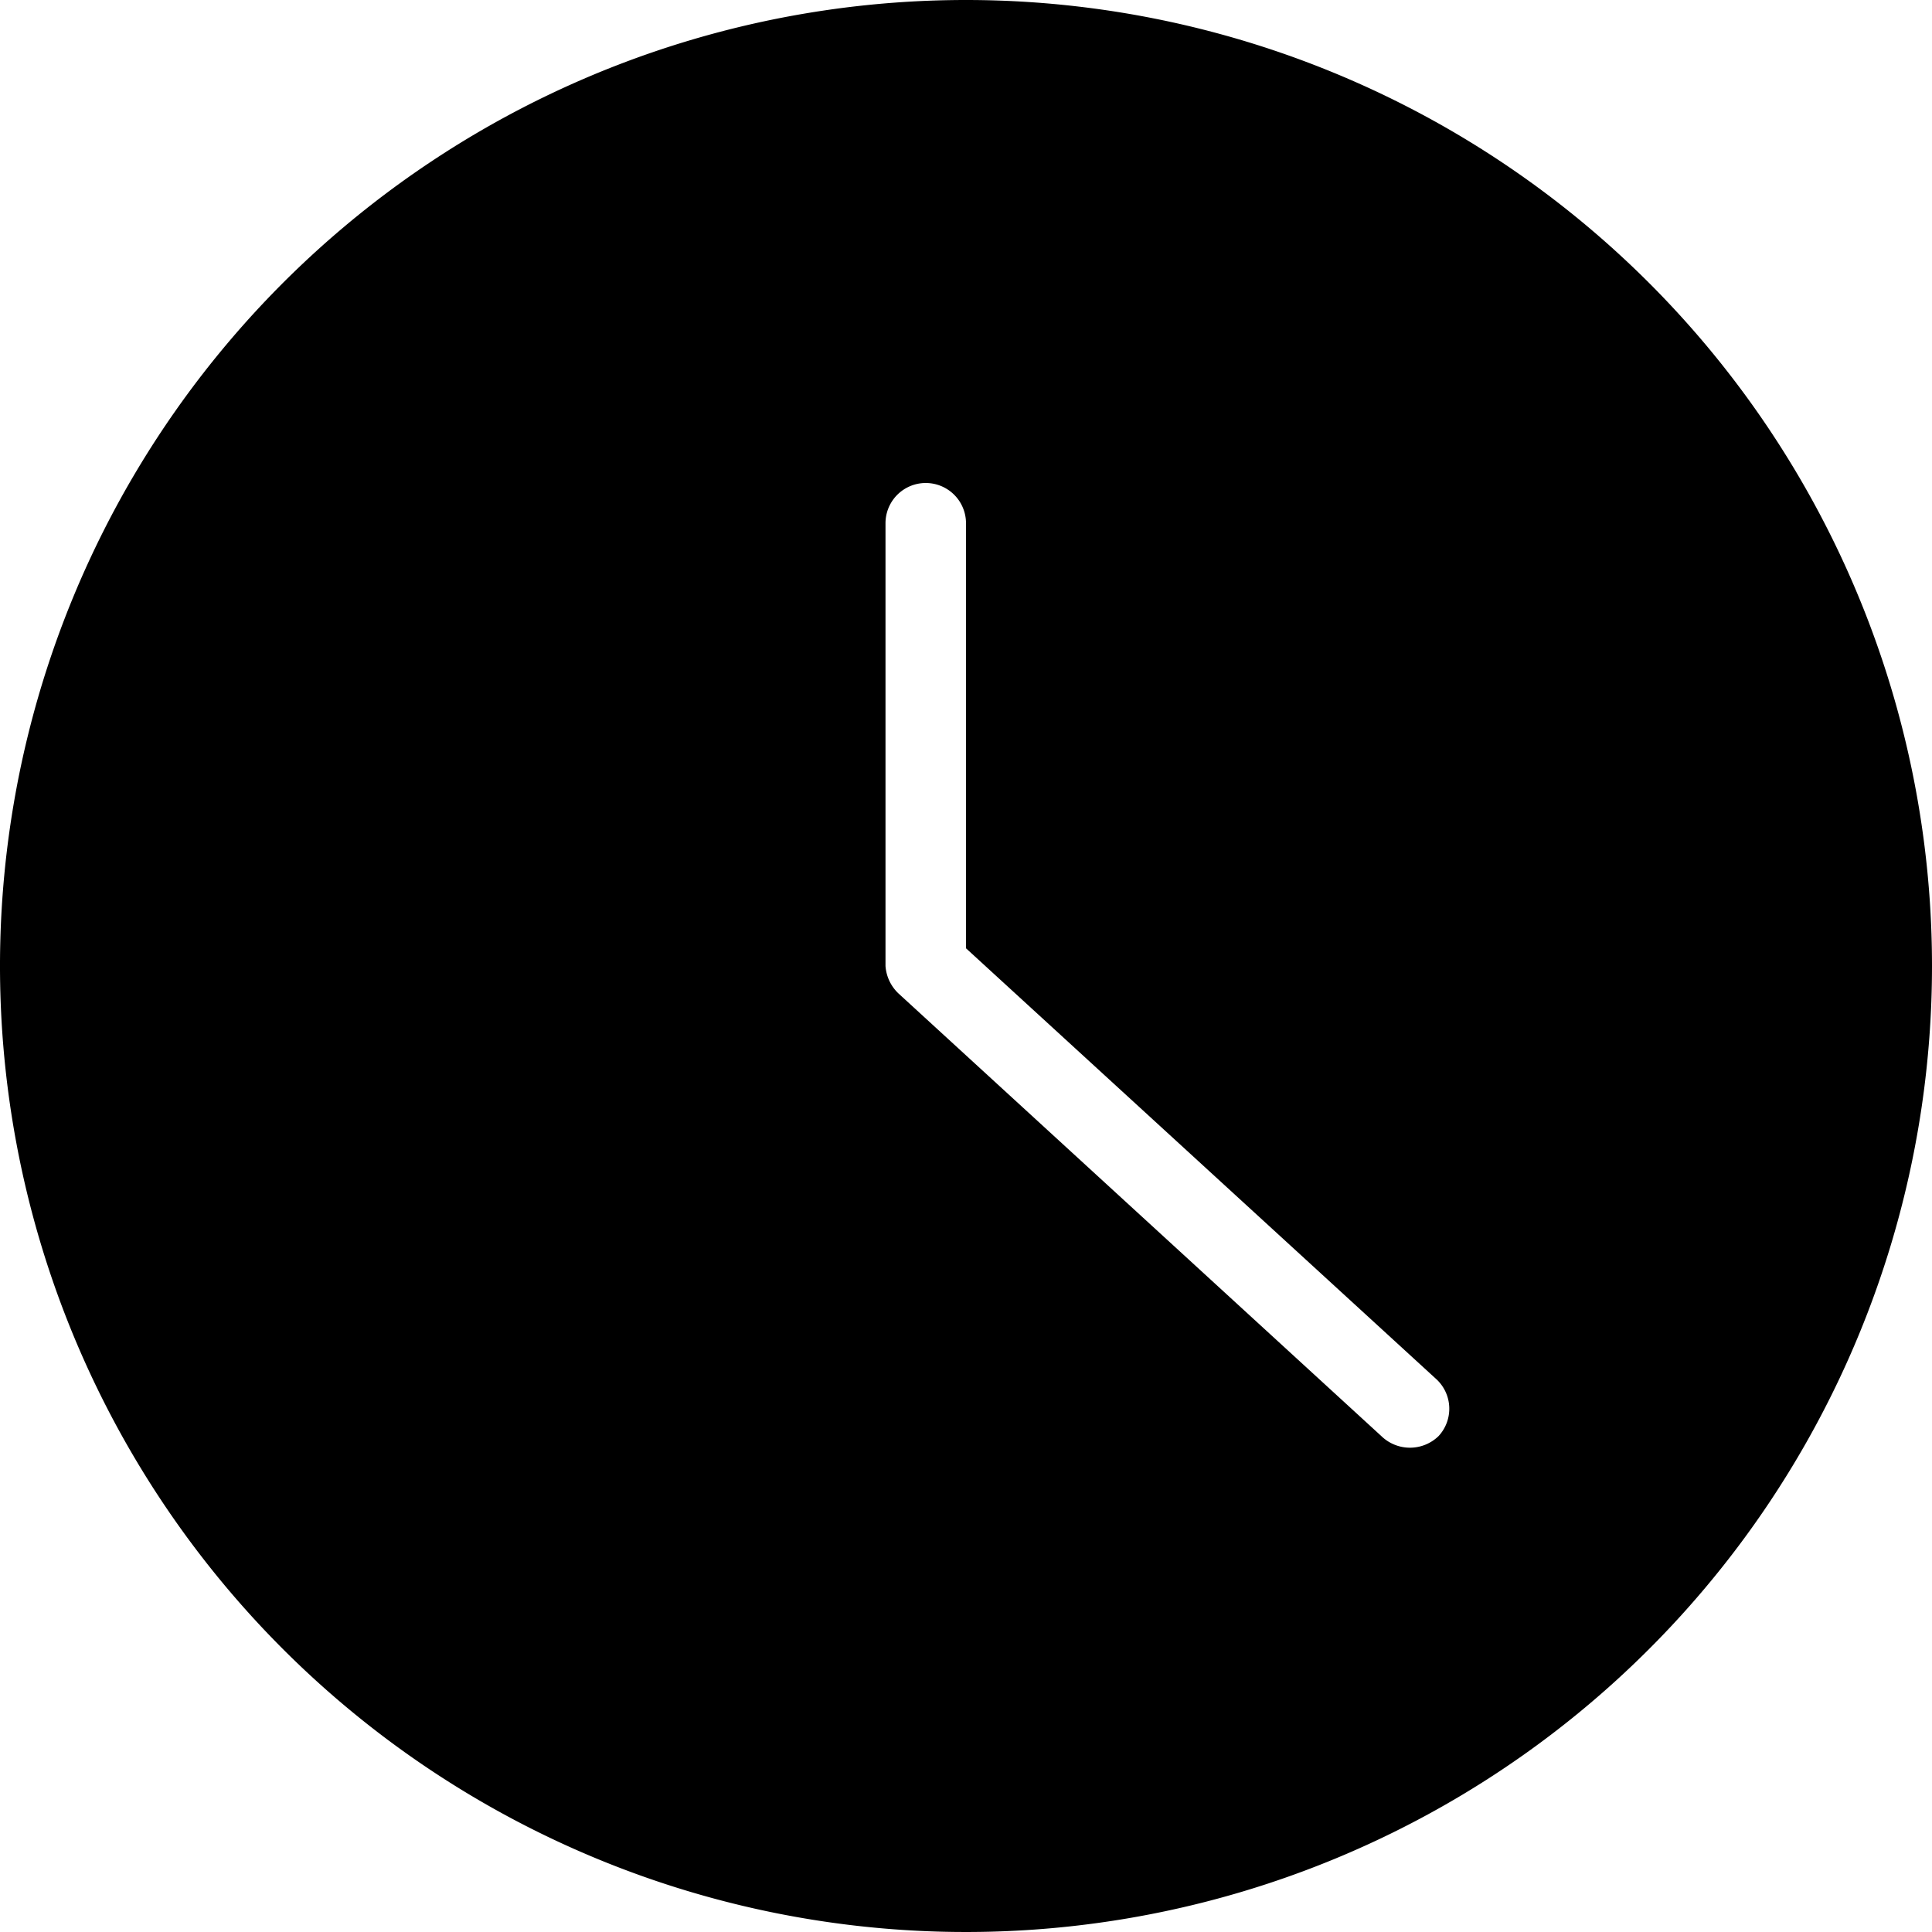 <svg xmlns="http://www.w3.org/2000/svg" viewBox="0 0 24 24"><g id="Ebene_2" data-name="Ebene 2"><g id="Filled_Icons" data-name="Filled Icons"><path d="M12,0A12,12,0,1,0,24,12,12,12,0,0,0,12,0Zm5.87,17.84a.51.51,0,0,1-.71,0l-6-5.5A.52.52,0,0,1,11,12V6.5a.5.5,0,0,1,1,0v5.28l5.84,5.35A.5.5,0,0,1,17.87,17.84Z"/></g></g></svg>